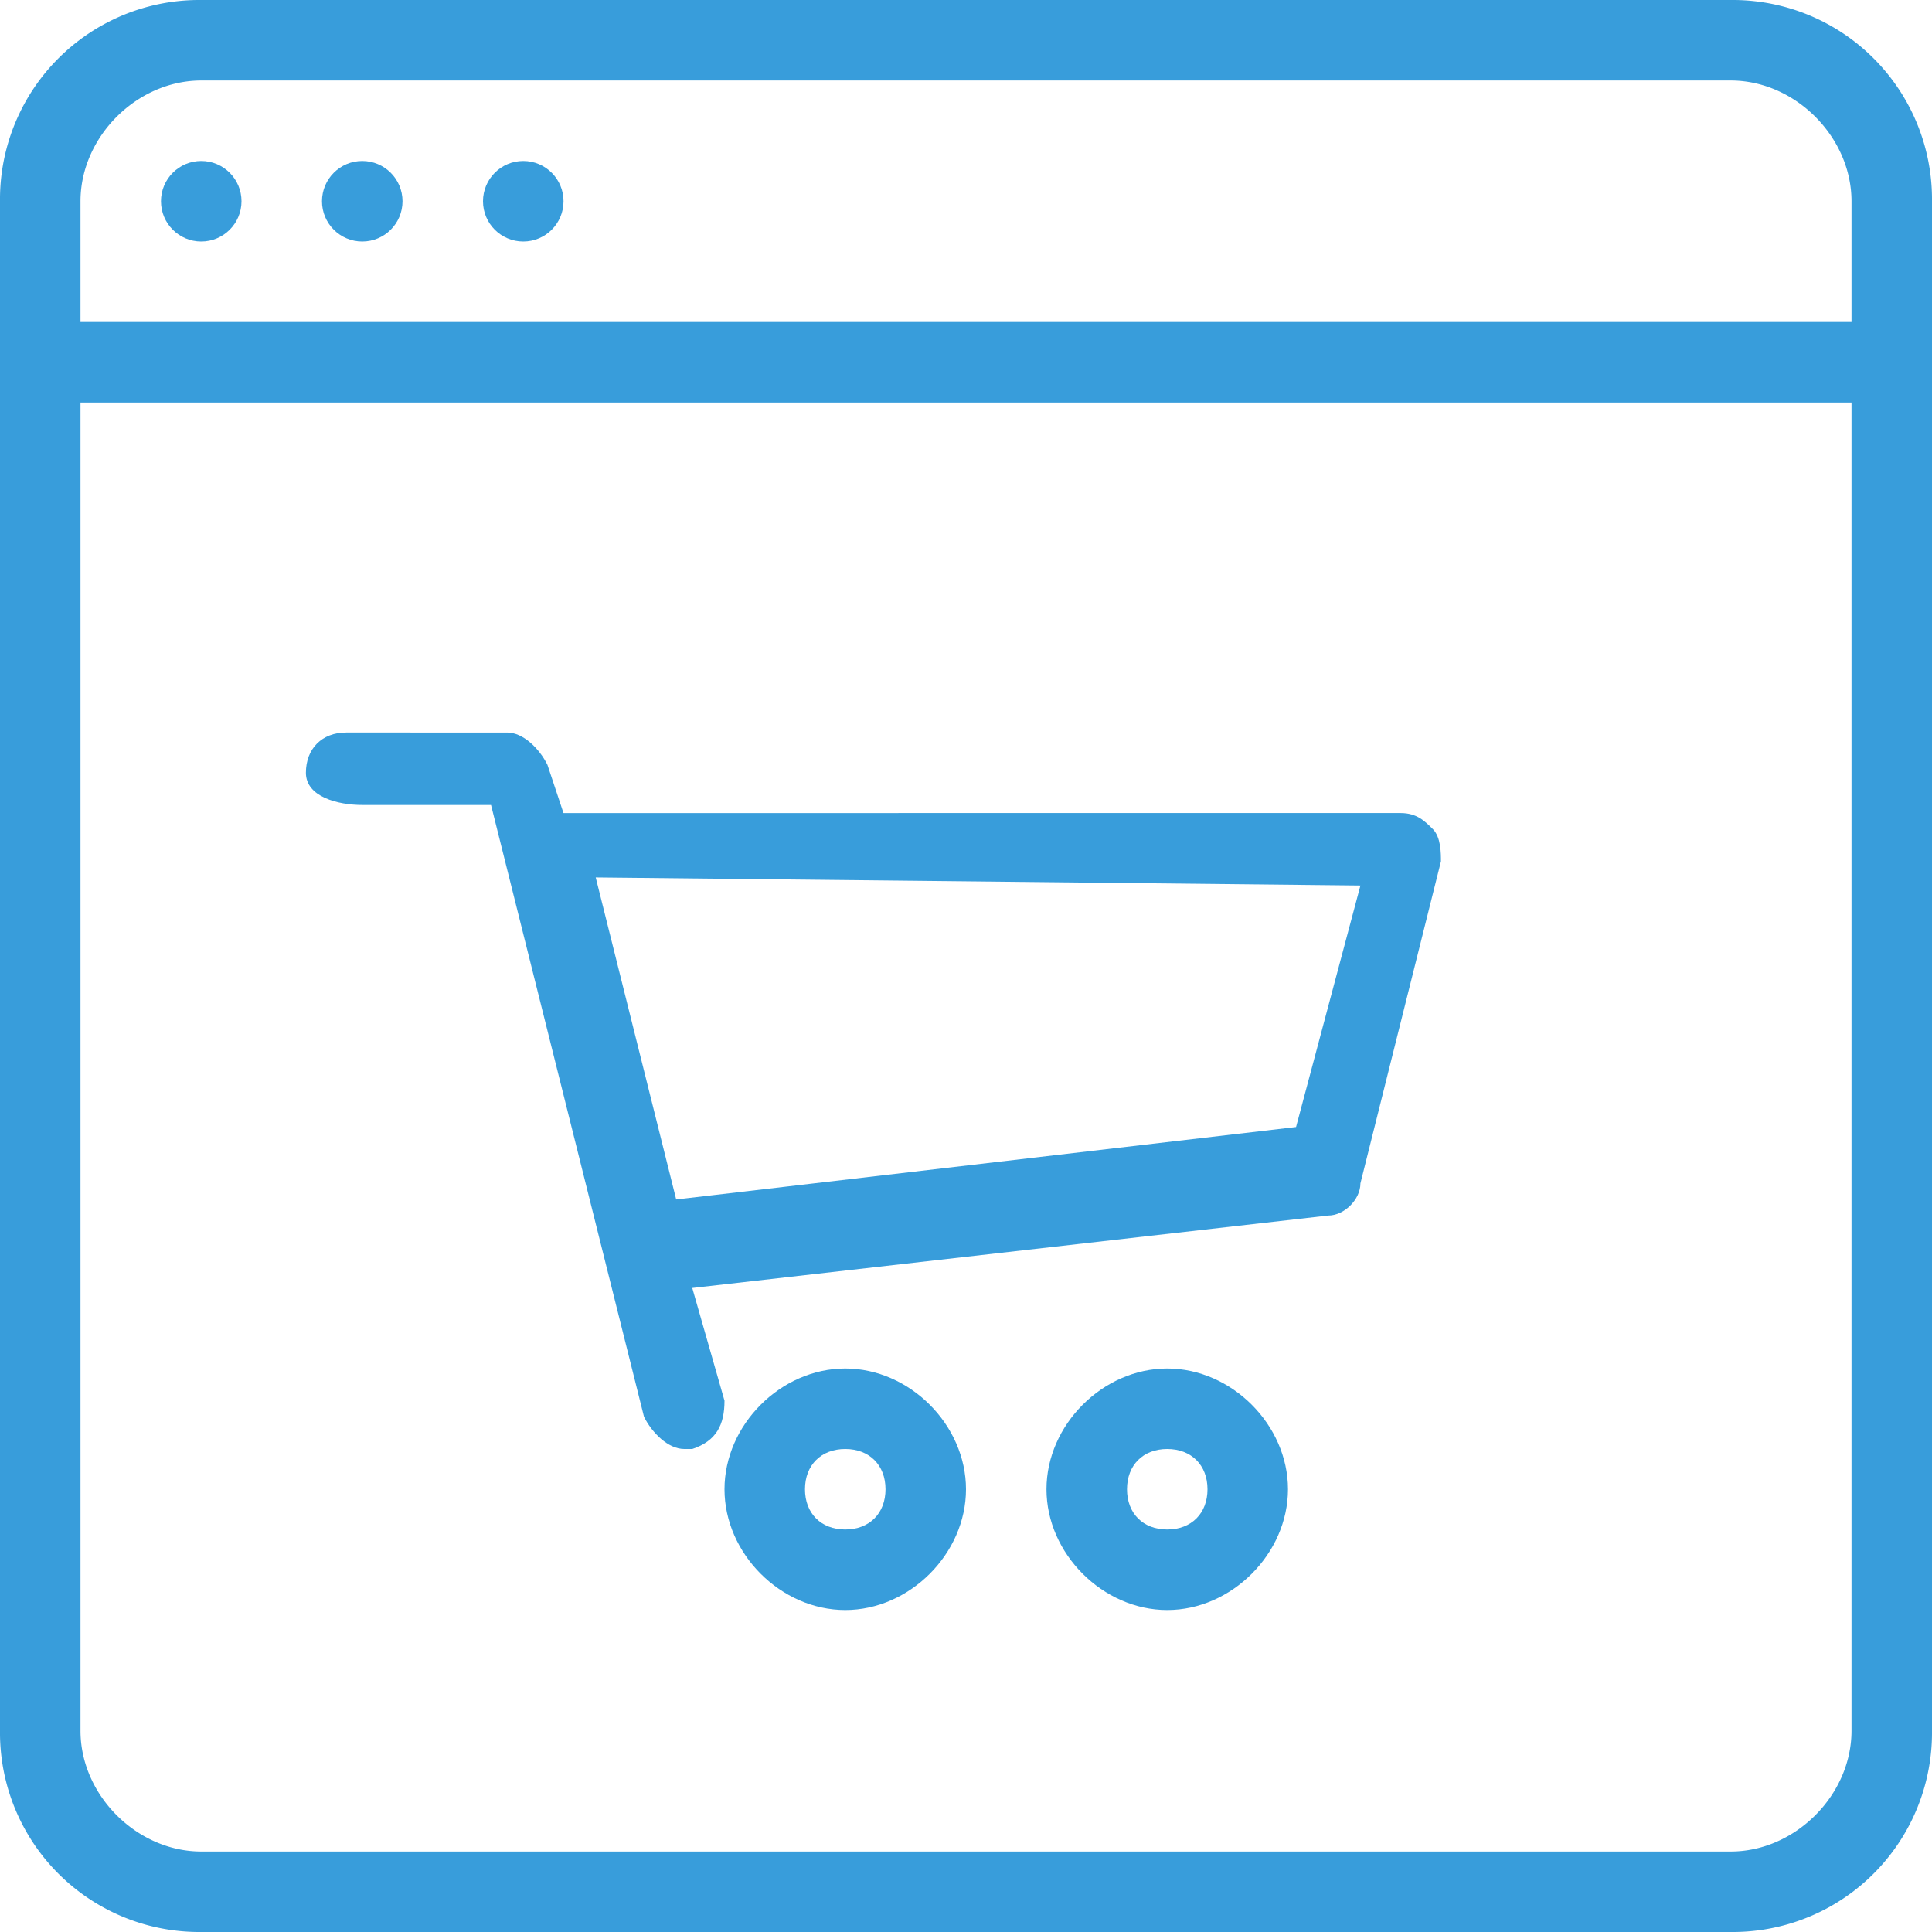 <svg id="Capa_1" data-name="Capa 1" xmlns="http://www.w3.org/2000/svg" viewBox="0 0 512 512"><defs><style>.cls-1{fill:#389ddb;}</style></defs><title>magento-ecommerce-development 1</title><path class="cls-1" d="M224,362.67c-17.07,0-32,14.93-32,32s14.93,32,32,32,32-14.94,32-32S241.07,362.67,224,362.67Zm0,42.66c-6.4,0-10.67-4.26-10.67-10.66S217.6,384,224,384s10.67,4.27,10.67,10.67S230.4,405.33,224,405.33Z"/><path class="cls-1" d="M309.33,362.67c-17.06,0-32,14.93-32,32s14.94,32,32,32,32-14.94,32-32S326.4,362.67,309.33,362.67Zm0,42.66c-6.4,0-10.66-4.26-10.66-10.66S302.93,384,309.33,384,320,388.27,320,394.67,315.73,405.33,309.33,405.33Z"/><path class="cls-1" d="M458.67,0H53.33A52.82,52.82,0,0,0,0,53.33V458.67A52.82,52.82,0,0,0,53.33,512H458.67A52.82,52.82,0,0,0,512,458.67V53.33A52.82,52.82,0,0,0,458.67,0Zm32,458.67c0,17.06-14.94,32-32,32H53.33c-17.06,0-32-14.94-32-32v-352H490.67v352Zm0-373.34H21.33v-32c0-17.06,14.94-32,32-32H458.67c17.06,0,32,14.94,32,32v32Z"/><path class="cls-1" d="M379.73,219.73c-2.13-2.13-4.26-4.26-8.53-4.26H149.33l-4.26-12.8c-2.14-4.27-6.4-8.54-10.67-8.54H91.73c-6.4,0-10.66,4.27-10.66,10.67s8.53,8.53,14.93,8.53h34.13l40.54,162.14c2.13,4.26,6.4,8.53,10.66,8.53h2.13c6.4-2.13,8.54-6.4,8.54-12.8l-8.54-29.87L352,322.13c4.27,0,8.53-4.26,8.53-8.53l21.34-85.33C381.87,226.13,381.87,221.87,379.73,219.73Zm-36.26,78.94L179.2,317.87l-21.33-85.34,202.66,2.14Z"/><circle class="cls-1" cx="96" cy="53.33" r="10.67"/><circle class="cls-1" cx="53.33" cy="53.33" r="10.67"/><circle class="cls-1" cx="138.67" cy="53.33" r="10.67"/></svg>